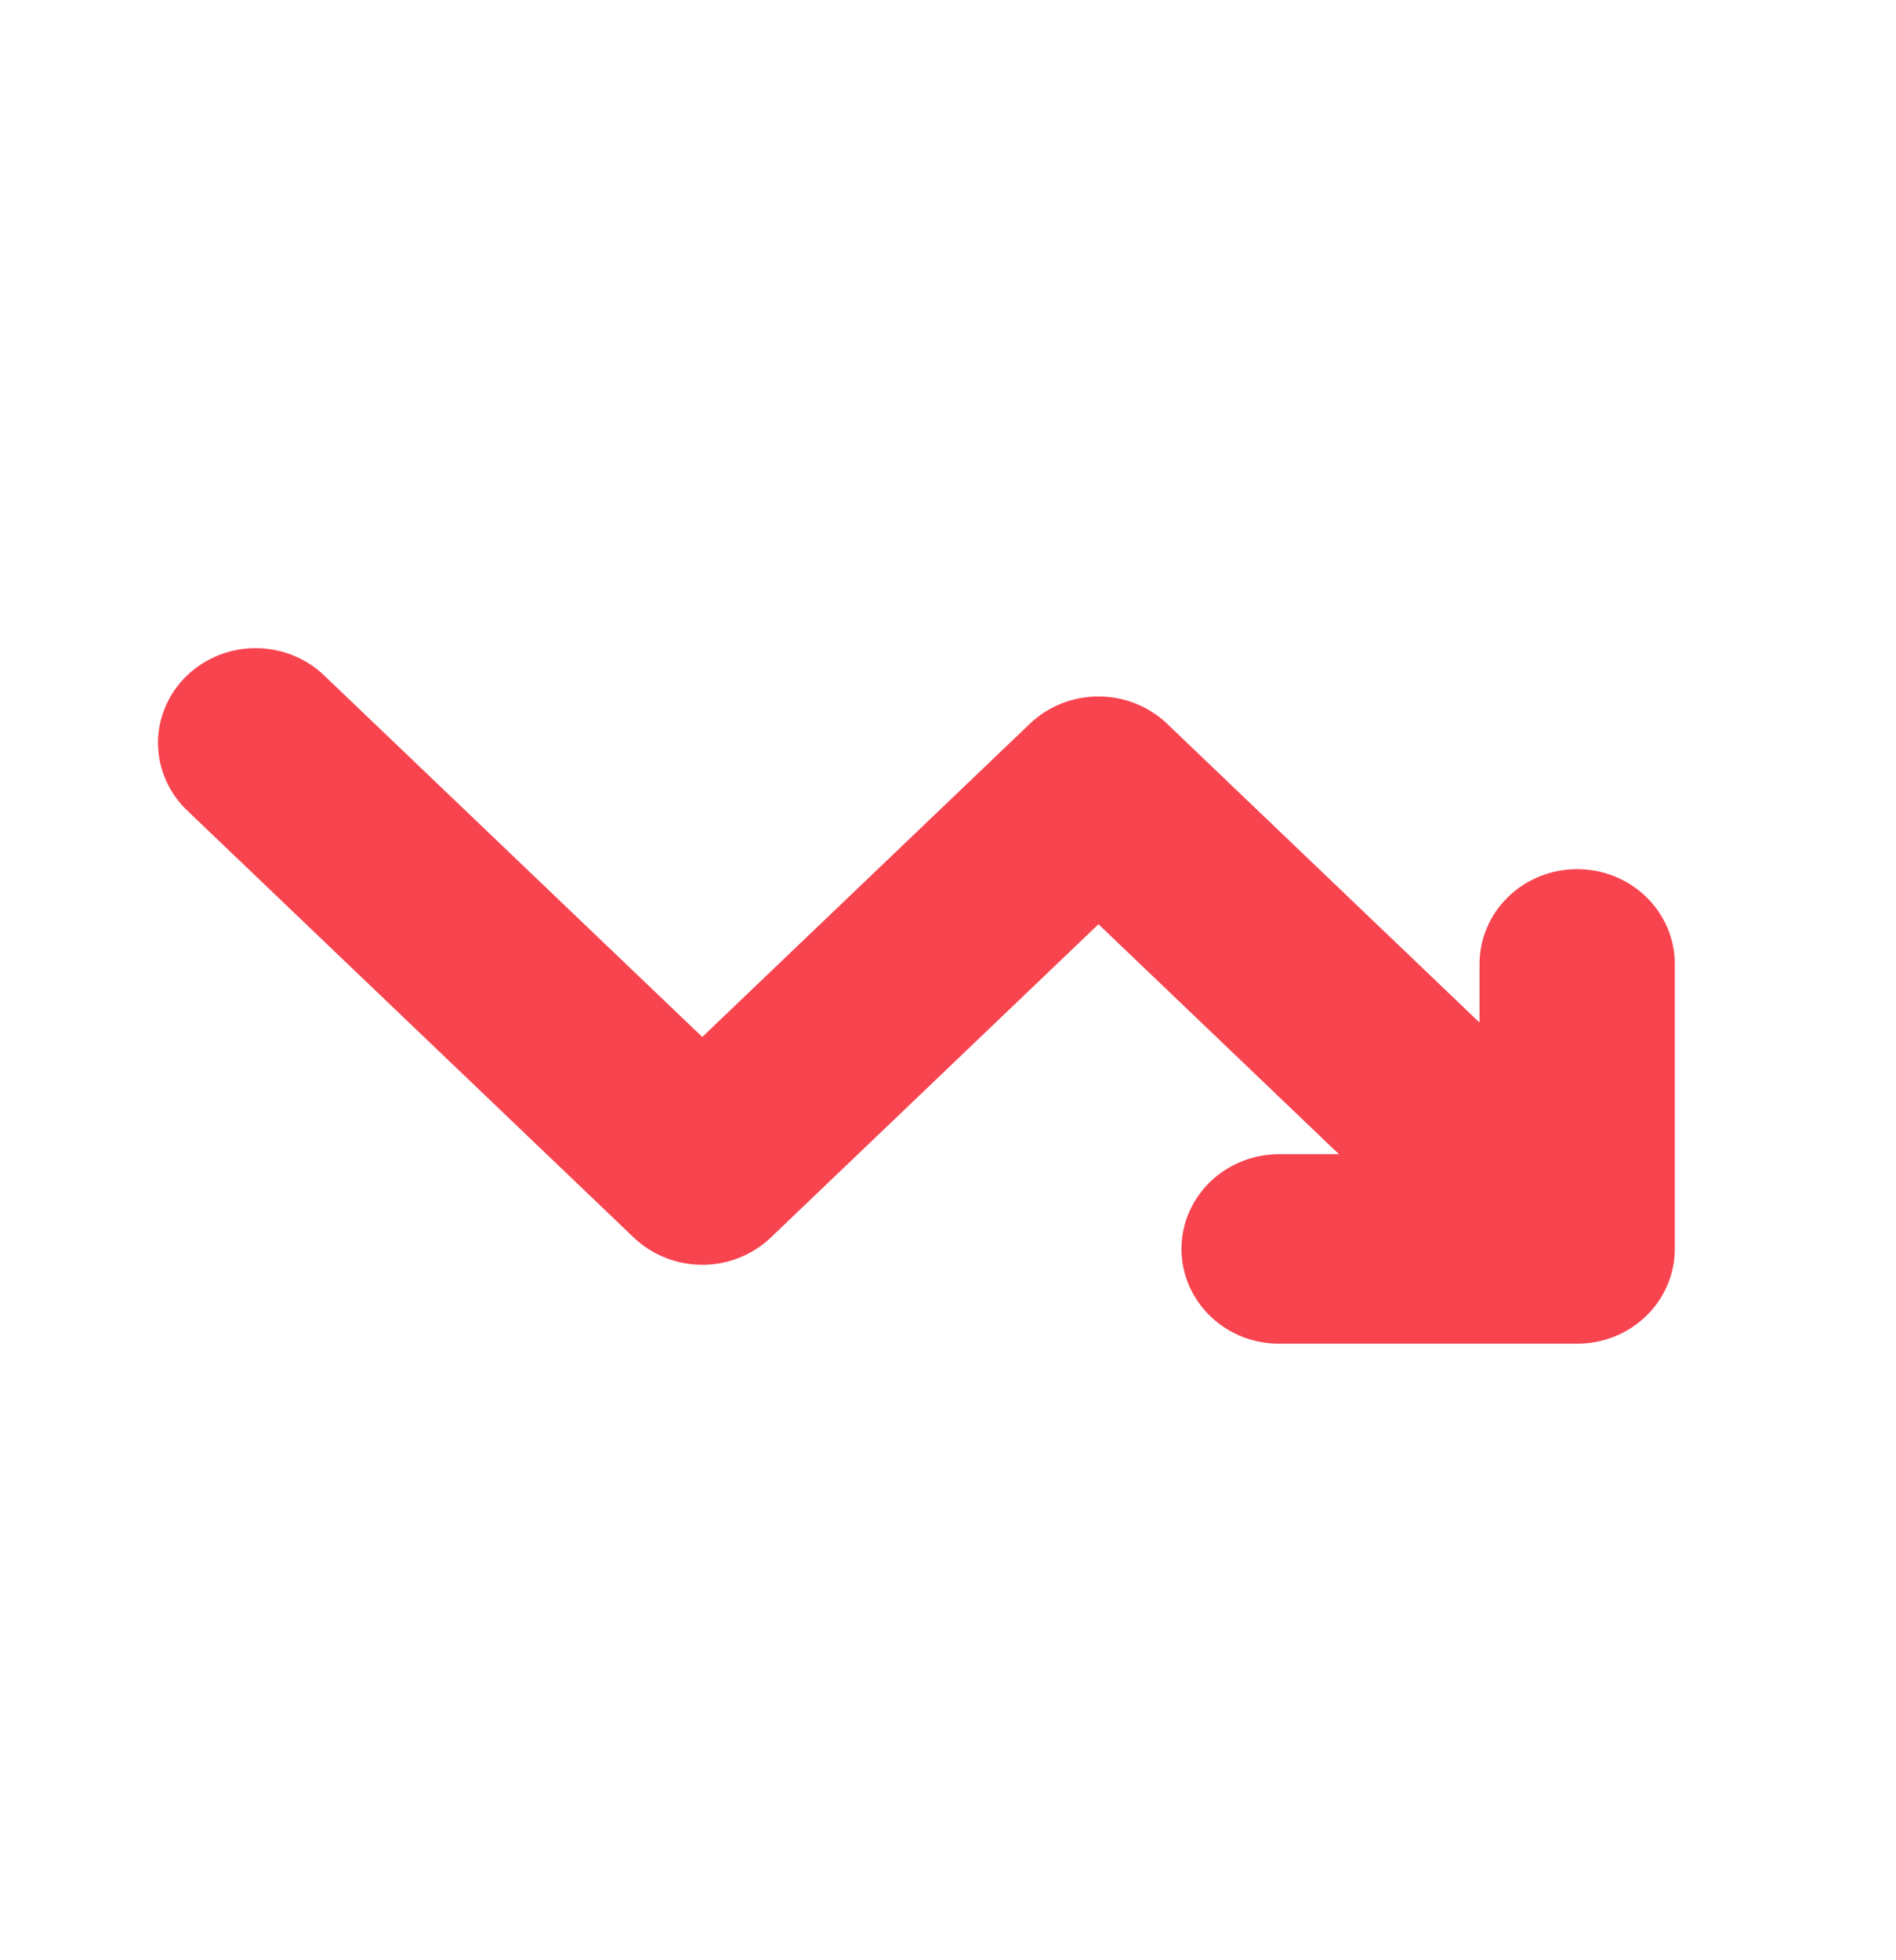 <svg width="30" height="31" viewBox="0 0 30 31" fill="none" xmlns="http://www.w3.org/2000/svg">
<path d="M17.381 14.616L12.196 19.571C11.905 19.849 11.514 20.002 11.112 20.002C10.71 20.002 10.319 19.849 10.028 19.571L2.979 12.834C2.832 12.697 2.713 12.534 2.63 12.351C2.547 12.166 2.502 11.967 2.5 11.764C2.498 11.562 2.538 11.361 2.618 11.175C2.697 10.989 2.814 10.821 2.961 10.681C3.107 10.541 3.28 10.432 3.468 10.358C3.657 10.285 3.858 10.248 4.06 10.25C4.263 10.252 4.463 10.293 4.65 10.37C4.836 10.446 5.005 10.558 5.147 10.699L11.112 16.399L16.297 11.444C16.588 11.166 16.978 11.014 17.381 11.014C17.783 11.014 18.174 11.166 18.465 11.444L23.41 16.171V15.261C23.408 15.061 23.447 14.862 23.525 14.678C23.603 14.492 23.718 14.324 23.863 14.184C24.008 14.043 24.179 13.933 24.366 13.858C24.553 13.783 24.753 13.745 24.955 13.745C25.157 13.745 25.357 13.783 25.544 13.858C25.731 13.933 25.902 14.043 26.047 14.184C26.192 14.324 26.307 14.492 26.386 14.678C26.463 14.862 26.502 15.061 26.5 15.261V19.751C26.5 20.156 26.331 20.54 26.039 20.819C25.748 21.097 25.358 21.25 24.955 21.25H20.257C20.056 21.252 19.857 21.217 19.67 21.145C19.482 21.073 19.309 20.965 19.162 20.826C19.016 20.688 18.898 20.522 18.817 20.337C18.736 20.152 18.694 19.953 18.694 19.751C18.694 19.549 18.736 19.35 18.817 19.165C18.898 18.981 19.016 18.815 19.162 18.676C19.309 18.538 19.482 18.43 19.67 18.358C19.857 18.286 20.056 18.251 20.257 18.253H21.186L17.381 14.616Z" fill="#F8444F"/>
</svg>
